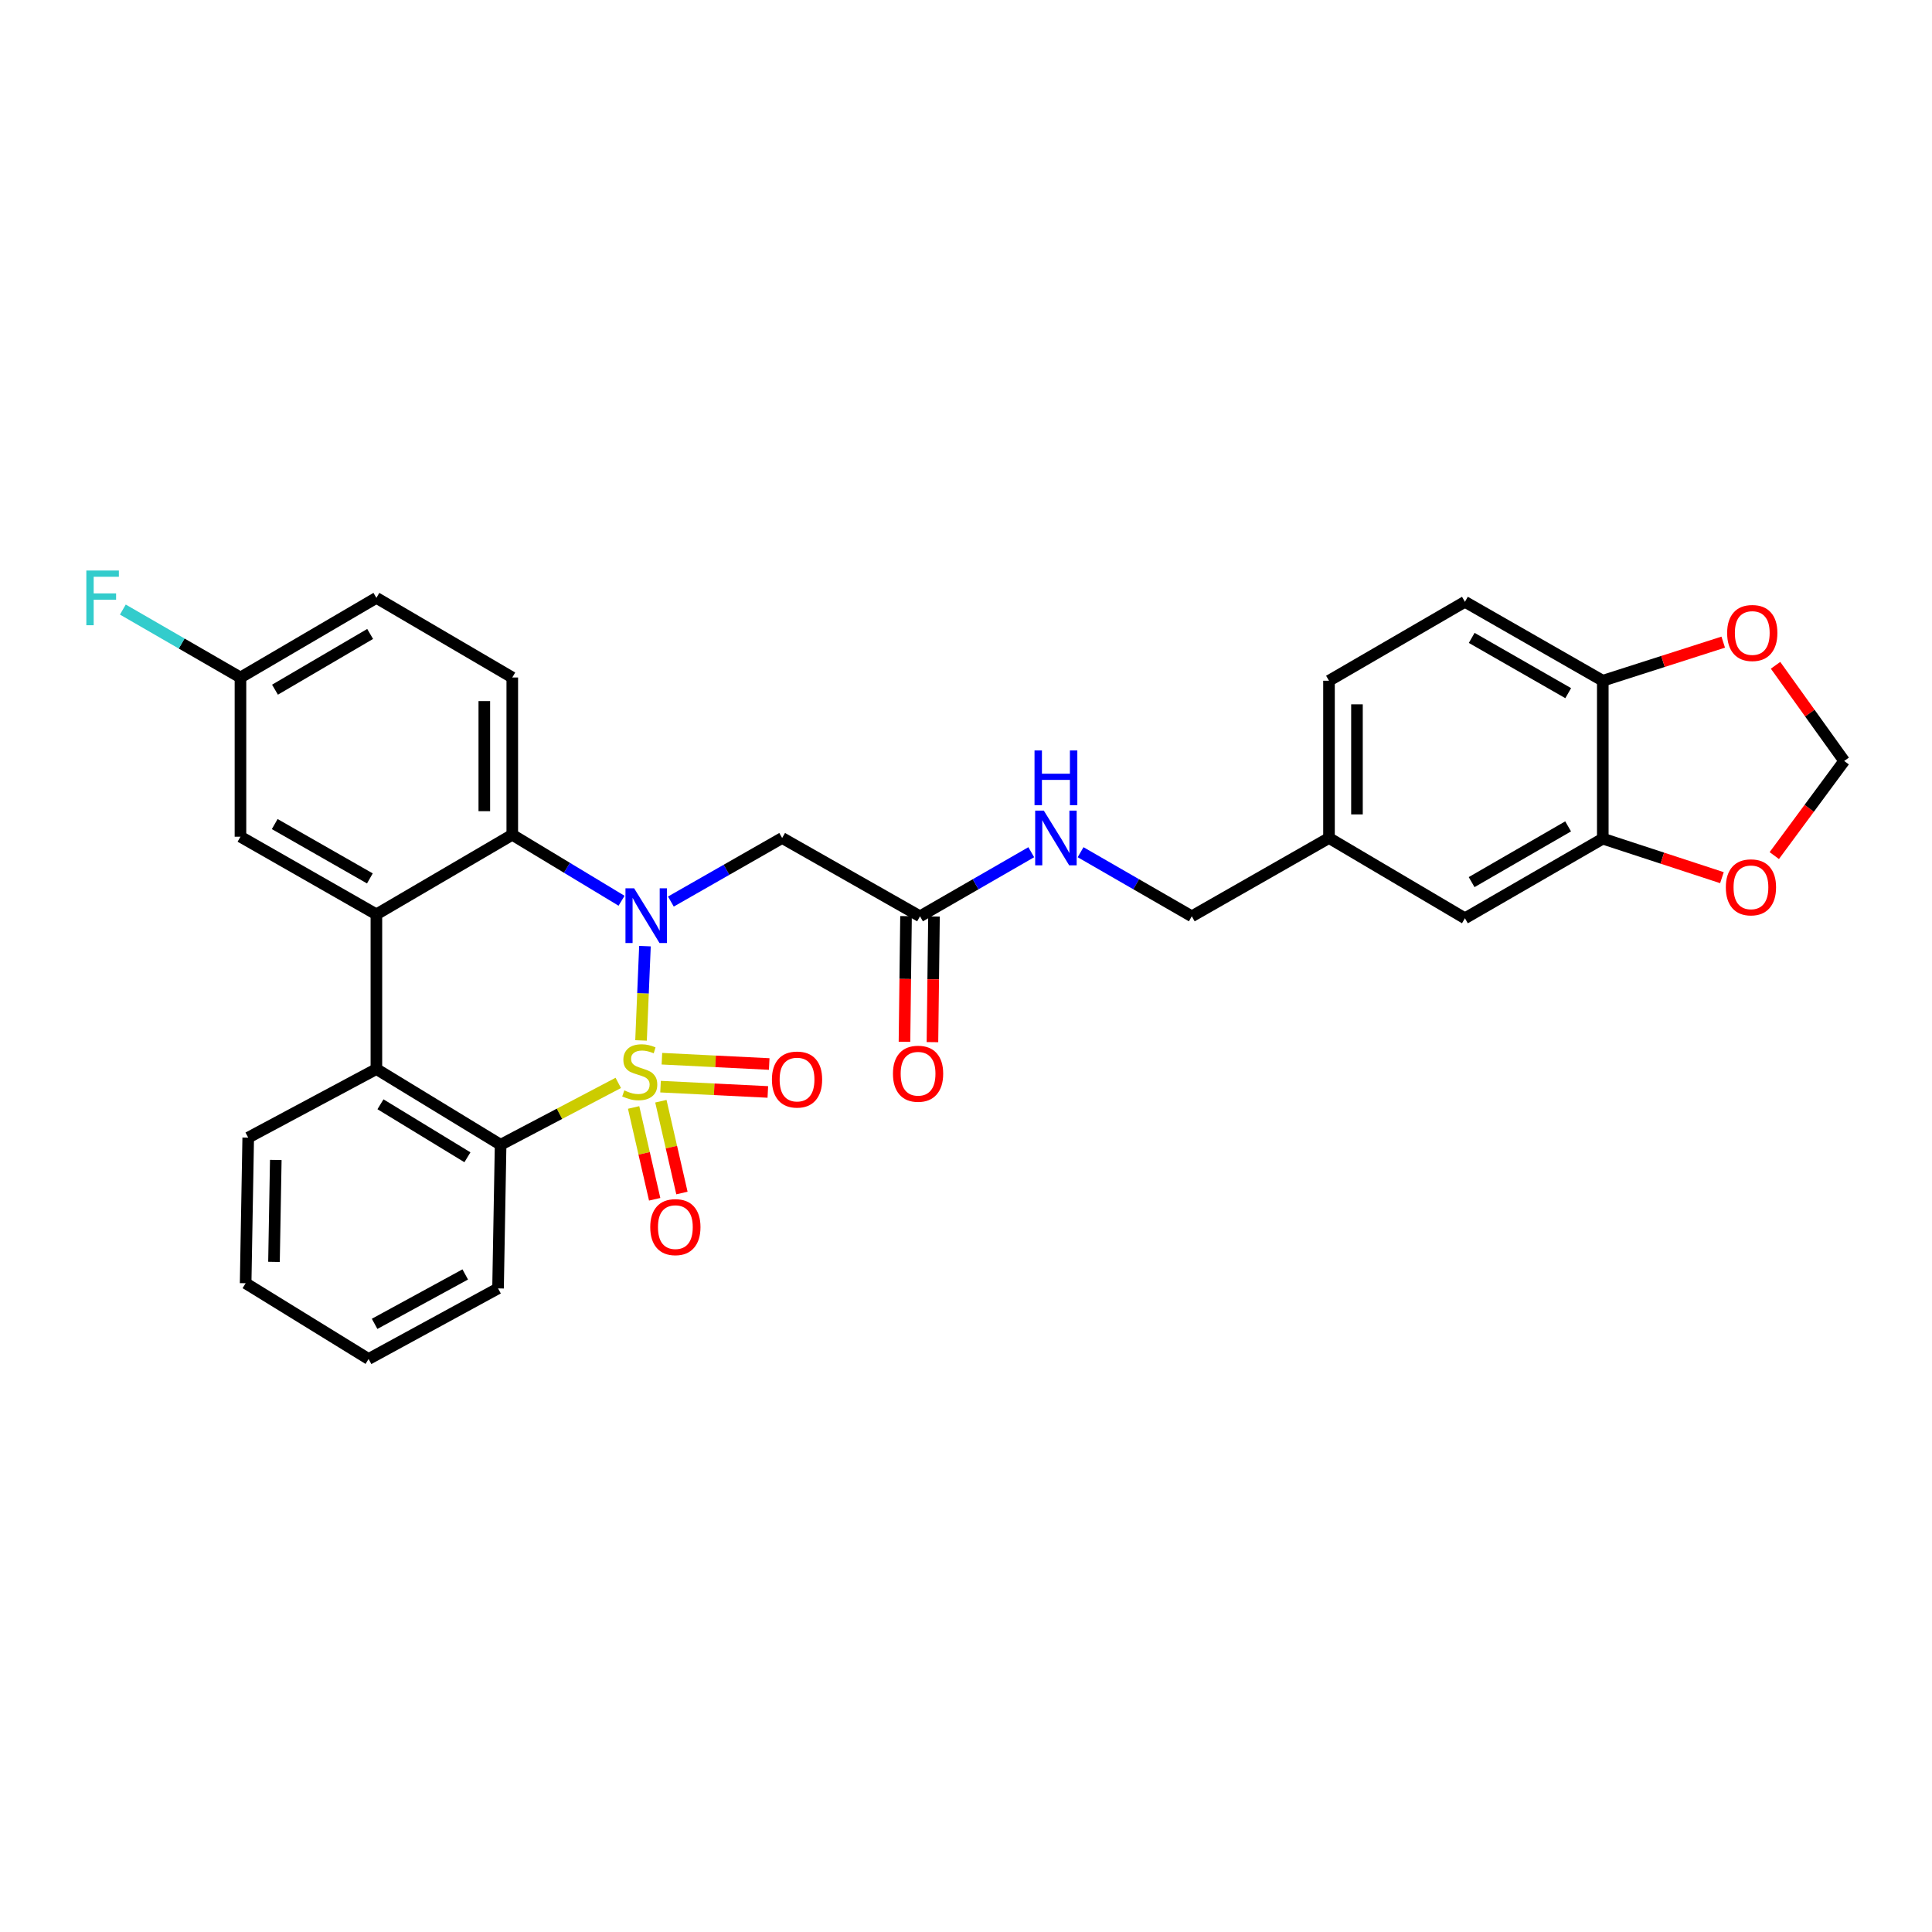 <?xml version='1.0' encoding='iso-8859-1'?>
<svg version='1.1' baseProfile='full'
              xmlns='http://www.w3.org/2000/svg'
                      xmlns:rdkit='http://www.rdkit.org/xml'
                      xmlns:xlink='http://www.w3.org/1999/xlink'
                  xml:space='preserve'
width='1000px' height='1000px' viewBox='0 0 1000 1000'>
<!-- END OF HEADER -->
<rect style='opacity:1.0;fill:#FFFFFF;stroke:none' width='1000' height='1000' x='0' y='0'> </rect>
<path class='bond-0' d='M 331.8,538.523 L 332.814,514.119' style='fill:none;fill-rule:evenodd;stroke:#CCCC00;stroke-width:6px;stroke-linecap:butt;stroke-linejoin:miter;stroke-opacity:1' />
<path class='bond-0' d='M 332.814,514.119 L 333.828,489.715' style='fill:none;fill-rule:evenodd;stroke:#0000FF;stroke-width:6px;stroke-linecap:butt;stroke-linejoin:miter;stroke-opacity:1' />
<path class='bond-1' d='M 320.015,560.506 L 289.565,576.514' style='fill:none;fill-rule:evenodd;stroke:#CCCC00;stroke-width:6px;stroke-linecap:butt;stroke-linejoin:miter;stroke-opacity:1' />
<path class='bond-1' d='M 289.565,576.514 L 259.115,592.523' style='fill:none;fill-rule:evenodd;stroke:#000000;stroke-width:6px;stroke-linecap:butt;stroke-linejoin:miter;stroke-opacity:1' />
<path class='bond-6' d='M 327.96,573.223 L 333.409,596.983' style='fill:none;fill-rule:evenodd;stroke:#CCCC00;stroke-width:6px;stroke-linecap:butt;stroke-linejoin:miter;stroke-opacity:1' />
<path class='bond-6' d='M 333.409,596.983 L 338.858,620.742' style='fill:none;fill-rule:evenodd;stroke:#FF0000;stroke-width:6px;stroke-linecap:butt;stroke-linejoin:miter;stroke-opacity:1' />
<path class='bond-6' d='M 342.069,569.987 L 347.518,593.747' style='fill:none;fill-rule:evenodd;stroke:#CCCC00;stroke-width:6px;stroke-linecap:butt;stroke-linejoin:miter;stroke-opacity:1' />
<path class='bond-6' d='M 347.518,593.747 L 352.967,617.507' style='fill:none;fill-rule:evenodd;stroke:#FF0000;stroke-width:6px;stroke-linecap:butt;stroke-linejoin:miter;stroke-opacity:1' />
<path class='bond-7' d='M 341.89,562.442 L 369.658,563.816' style='fill:none;fill-rule:evenodd;stroke:#CCCC00;stroke-width:6px;stroke-linecap:butt;stroke-linejoin:miter;stroke-opacity:1' />
<path class='bond-7' d='M 369.658,563.816 L 397.427,565.19' style='fill:none;fill-rule:evenodd;stroke:#FF0000;stroke-width:6px;stroke-linecap:butt;stroke-linejoin:miter;stroke-opacity:1' />
<path class='bond-7' d='M 342.605,547.984 L 370.374,549.358' style='fill:none;fill-rule:evenodd;stroke:#CCCC00;stroke-width:6px;stroke-linecap:butt;stroke-linejoin:miter;stroke-opacity:1' />
<path class='bond-7' d='M 370.374,549.358 L 398.143,550.732' style='fill:none;fill-rule:evenodd;stroke:#FF0000;stroke-width:6px;stroke-linecap:butt;stroke-linejoin:miter;stroke-opacity:1' />
<path class='bond-2' d='M 321.718,466.232 L 293.436,449.157' style='fill:none;fill-rule:evenodd;stroke:#0000FF;stroke-width:6px;stroke-linecap:butt;stroke-linejoin:miter;stroke-opacity:1' />
<path class='bond-2' d='M 293.436,449.157 L 265.155,432.081' style='fill:none;fill-rule:evenodd;stroke:#000000;stroke-width:6px;stroke-linecap:butt;stroke-linejoin:miter;stroke-opacity:1' />
<path class='bond-5' d='M 347.249,466.646 L 376.045,450.196' style='fill:none;fill-rule:evenodd;stroke:#0000FF;stroke-width:6px;stroke-linecap:butt;stroke-linejoin:miter;stroke-opacity:1' />
<path class='bond-5' d='M 376.045,450.196 L 404.841,433.746' style='fill:none;fill-rule:evenodd;stroke:#000000;stroke-width:6px;stroke-linecap:butt;stroke-linejoin:miter;stroke-opacity:1' />
<path class='bond-4' d='M 259.115,592.523 L 194.821,553.336' style='fill:none;fill-rule:evenodd;stroke:#000000;stroke-width:6px;stroke-linecap:butt;stroke-linejoin:miter;stroke-opacity:1' />
<path class='bond-4' d='M 241.937,599.005 L 196.932,571.574' style='fill:none;fill-rule:evenodd;stroke:#000000;stroke-width:6px;stroke-linecap:butt;stroke-linejoin:miter;stroke-opacity:1' />
<path class='bond-26' d='M 259.115,592.523 L 257.788,666.878' style='fill:none;fill-rule:evenodd;stroke:#000000;stroke-width:6px;stroke-linecap:butt;stroke-linejoin:miter;stroke-opacity:1' />
<path class='bond-10' d='M 265.155,432.081 L 265.155,350.674' style='fill:none;fill-rule:evenodd;stroke:#000000;stroke-width:6px;stroke-linecap:butt;stroke-linejoin:miter;stroke-opacity:1' />
<path class='bond-10' d='M 250.679,419.87 L 250.679,362.885' style='fill:none;fill-rule:evenodd;stroke:#000000;stroke-width:6px;stroke-linecap:butt;stroke-linejoin:miter;stroke-opacity:1' />
<path class='bond-30' d='M 265.155,432.081 L 194.821,473.264' style='fill:none;fill-rule:evenodd;stroke:#000000;stroke-width:6px;stroke-linecap:butt;stroke-linejoin:miter;stroke-opacity:1' />
<path class='bond-3' d='M 194.821,473.264 L 194.821,553.336' style='fill:none;fill-rule:evenodd;stroke:#000000;stroke-width:6px;stroke-linecap:butt;stroke-linejoin:miter;stroke-opacity:1' />
<path class='bond-11' d='M 194.821,473.264 L 124.463,433.079' style='fill:none;fill-rule:evenodd;stroke:#000000;stroke-width:6px;stroke-linecap:butt;stroke-linejoin:miter;stroke-opacity:1' />
<path class='bond-11' d='M 191.446,454.666 L 142.196,426.537' style='fill:none;fill-rule:evenodd;stroke:#000000;stroke-width:6px;stroke-linecap:butt;stroke-linejoin:miter;stroke-opacity:1' />
<path class='bond-27' d='M 194.821,553.336 L 128.476,588.832' style='fill:none;fill-rule:evenodd;stroke:#000000;stroke-width:6px;stroke-linecap:butt;stroke-linejoin:miter;stroke-opacity:1' />
<path class='bond-8' d='M 404.841,433.746 L 476.195,474.277' style='fill:none;fill-rule:evenodd;stroke:#000000;stroke-width:6px;stroke-linecap:butt;stroke-linejoin:miter;stroke-opacity:1' />
<path class='bond-16' d='M 476.195,474.277 L 504.985,457.69' style='fill:none;fill-rule:evenodd;stroke:#000000;stroke-width:6px;stroke-linecap:butt;stroke-linejoin:miter;stroke-opacity:1' />
<path class='bond-16' d='M 504.985,457.69 L 533.775,441.103' style='fill:none;fill-rule:evenodd;stroke:#0000FF;stroke-width:6px;stroke-linecap:butt;stroke-linejoin:miter;stroke-opacity:1' />
<path class='bond-18' d='M 468.958,474.187 L 468.557,506.709' style='fill:none;fill-rule:evenodd;stroke:#000000;stroke-width:6px;stroke-linecap:butt;stroke-linejoin:miter;stroke-opacity:1' />
<path class='bond-18' d='M 468.557,506.709 L 468.155,539.231' style='fill:none;fill-rule:evenodd;stroke:#FF0000;stroke-width:6px;stroke-linecap:butt;stroke-linejoin:miter;stroke-opacity:1' />
<path class='bond-18' d='M 483.432,474.366 L 483.031,506.888' style='fill:none;fill-rule:evenodd;stroke:#000000;stroke-width:6px;stroke-linecap:butt;stroke-linejoin:miter;stroke-opacity:1' />
<path class='bond-18' d='M 483.031,506.888 L 482.629,539.41' style='fill:none;fill-rule:evenodd;stroke:#FF0000;stroke-width:6px;stroke-linecap:butt;stroke-linejoin:miter;stroke-opacity:1' />
<path class='bond-9' d='M 829.6,434.084 L 758.245,475.298' style='fill:none;fill-rule:evenodd;stroke:#000000;stroke-width:6px;stroke-linecap:butt;stroke-linejoin:miter;stroke-opacity:1' />
<path class='bond-9' d='M 811.657,427.731 L 761.709,456.581' style='fill:none;fill-rule:evenodd;stroke:#000000;stroke-width:6px;stroke-linecap:butt;stroke-linejoin:miter;stroke-opacity:1' />
<path class='bond-13' d='M 829.6,434.084 L 860.435,444.182' style='fill:none;fill-rule:evenodd;stroke:#000000;stroke-width:6px;stroke-linecap:butt;stroke-linejoin:miter;stroke-opacity:1' />
<path class='bond-13' d='M 860.435,444.182 L 891.269,454.28' style='fill:none;fill-rule:evenodd;stroke:#FF0000;stroke-width:6px;stroke-linecap:butt;stroke-linejoin:miter;stroke-opacity:1' />
<path class='bond-33' d='M 829.6,434.084 L 829.6,352.347' style='fill:none;fill-rule:evenodd;stroke:#000000;stroke-width:6px;stroke-linecap:butt;stroke-linejoin:miter;stroke-opacity:1' />
<path class='bond-22' d='M 265.155,350.674 L 194.821,309.46' style='fill:none;fill-rule:evenodd;stroke:#000000;stroke-width:6px;stroke-linecap:butt;stroke-linejoin:miter;stroke-opacity:1' />
<path class='bond-20' d='M 124.463,433.079 L 124.463,350.674' style='fill:none;fill-rule:evenodd;stroke:#000000;stroke-width:6px;stroke-linecap:butt;stroke-linejoin:miter;stroke-opacity:1' />
<path class='bond-12' d='M 829.6,352.347 L 758.245,311.487' style='fill:none;fill-rule:evenodd;stroke:#000000;stroke-width:6px;stroke-linecap:butt;stroke-linejoin:miter;stroke-opacity:1' />
<path class='bond-12' d='M 811.704,358.78 L 761.755,330.177' style='fill:none;fill-rule:evenodd;stroke:#000000;stroke-width:6px;stroke-linecap:butt;stroke-linejoin:miter;stroke-opacity:1' />
<path class='bond-14' d='M 829.6,352.347 L 860.77,342.359' style='fill:none;fill-rule:evenodd;stroke:#000000;stroke-width:6px;stroke-linecap:butt;stroke-linejoin:miter;stroke-opacity:1' />
<path class='bond-14' d='M 860.77,342.359 L 891.939,332.371' style='fill:none;fill-rule:evenodd;stroke:#FF0000;stroke-width:6px;stroke-linecap:butt;stroke-linejoin:miter;stroke-opacity:1' />
<path class='bond-15' d='M 918.367,442.848 L 936.456,418.366' style='fill:none;fill-rule:evenodd;stroke:#FF0000;stroke-width:6px;stroke-linecap:butt;stroke-linejoin:miter;stroke-opacity:1' />
<path class='bond-15' d='M 936.456,418.366 L 954.545,393.883' style='fill:none;fill-rule:evenodd;stroke:#000000;stroke-width:6px;stroke-linecap:butt;stroke-linejoin:miter;stroke-opacity:1' />
<path class='bond-34' d='M 919.021,344.355 L 936.783,369.119' style='fill:none;fill-rule:evenodd;stroke:#FF0000;stroke-width:6px;stroke-linecap:butt;stroke-linejoin:miter;stroke-opacity:1' />
<path class='bond-34' d='M 936.783,369.119 L 954.545,393.883' style='fill:none;fill-rule:evenodd;stroke:#000000;stroke-width:6px;stroke-linecap:butt;stroke-linejoin:miter;stroke-opacity:1' />
<path class='bond-23' d='M 559.314,441.105 L 588.092,457.691' style='fill:none;fill-rule:evenodd;stroke:#0000FF;stroke-width:6px;stroke-linecap:butt;stroke-linejoin:miter;stroke-opacity:1' />
<path class='bond-23' d='M 588.092,457.691 L 616.871,474.277' style='fill:none;fill-rule:evenodd;stroke:#000000;stroke-width:6px;stroke-linecap:butt;stroke-linejoin:miter;stroke-opacity:1' />
<path class='bond-17' d='M 758.245,475.298 L 687.888,433.746' style='fill:none;fill-rule:evenodd;stroke:#000000;stroke-width:6px;stroke-linecap:butt;stroke-linejoin:miter;stroke-opacity:1' />
<path class='bond-19' d='M 758.245,311.487 L 687.888,352.347' style='fill:none;fill-rule:evenodd;stroke:#000000;stroke-width:6px;stroke-linecap:butt;stroke-linejoin:miter;stroke-opacity:1' />
<path class='bond-25' d='M 124.463,350.674 L 94.026,333.094' style='fill:none;fill-rule:evenodd;stroke:#000000;stroke-width:6px;stroke-linecap:butt;stroke-linejoin:miter;stroke-opacity:1' />
<path class='bond-25' d='M 94.026,333.094 L 63.589,315.513' style='fill:none;fill-rule:evenodd;stroke:#33CCCC;stroke-width:6px;stroke-linecap:butt;stroke-linejoin:miter;stroke-opacity:1' />
<path class='bond-32' d='M 124.463,350.674 L 194.821,309.46' style='fill:none;fill-rule:evenodd;stroke:#000000;stroke-width:6px;stroke-linecap:butt;stroke-linejoin:miter;stroke-opacity:1' />
<path class='bond-32' d='M 142.333,356.982 L 191.584,328.132' style='fill:none;fill-rule:evenodd;stroke:#000000;stroke-width:6px;stroke-linecap:butt;stroke-linejoin:miter;stroke-opacity:1' />
<path class='bond-21' d='M 687.888,433.746 L 616.871,474.277' style='fill:none;fill-rule:evenodd;stroke:#000000;stroke-width:6px;stroke-linecap:butt;stroke-linejoin:miter;stroke-opacity:1' />
<path class='bond-24' d='M 687.888,433.746 L 687.888,352.347' style='fill:none;fill-rule:evenodd;stroke:#000000;stroke-width:6px;stroke-linecap:butt;stroke-linejoin:miter;stroke-opacity:1' />
<path class='bond-24' d='M 702.363,421.536 L 702.363,364.557' style='fill:none;fill-rule:evenodd;stroke:#000000;stroke-width:6px;stroke-linecap:butt;stroke-linejoin:miter;stroke-opacity:1' />
<path class='bond-28' d='M 257.788,666.878 L 190.776,703.412' style='fill:none;fill-rule:evenodd;stroke:#000000;stroke-width:6px;stroke-linecap:butt;stroke-linejoin:miter;stroke-opacity:1' />
<path class='bond-28' d='M 240.808,659.649 L 193.899,685.222' style='fill:none;fill-rule:evenodd;stroke:#000000;stroke-width:6px;stroke-linecap:butt;stroke-linejoin:miter;stroke-opacity:1' />
<path class='bond-31' d='M 128.476,588.832 L 127.141,664.2' style='fill:none;fill-rule:evenodd;stroke:#000000;stroke-width:6px;stroke-linecap:butt;stroke-linejoin:miter;stroke-opacity:1' />
<path class='bond-31' d='M 142.749,600.394 L 141.815,653.151' style='fill:none;fill-rule:evenodd;stroke:#000000;stroke-width:6px;stroke-linecap:butt;stroke-linejoin:miter;stroke-opacity:1' />
<path class='bond-29' d='M 190.776,703.412 L 127.141,664.2' style='fill:none;fill-rule:evenodd;stroke:#000000;stroke-width:6px;stroke-linecap:butt;stroke-linejoin:miter;stroke-opacity:1' />
<path  class='atom-0' d='M 323.129 564.383
Q 323.449 564.503, 324.769 565.063
Q 326.089 565.623, 327.529 565.983
Q 329.009 566.303, 330.449 566.303
Q 333.129 566.303, 334.689 565.023
Q 336.249 563.703, 336.249 561.423
Q 336.249 559.863, 335.449 558.903
Q 334.689 557.943, 333.489 557.423
Q 332.289 556.903, 330.289 556.303
Q 327.769 555.543, 326.249 554.823
Q 324.769 554.103, 323.689 552.583
Q 322.649 551.063, 322.649 548.503
Q 322.649 544.943, 325.049 542.743
Q 327.489 540.543, 332.289 540.543
Q 335.569 540.543, 339.289 542.103
L 338.369 545.183
Q 334.969 543.783, 332.409 543.783
Q 329.649 543.783, 328.129 544.943
Q 326.609 546.063, 326.649 548.023
Q 326.649 549.543, 327.409 550.463
Q 328.209 551.383, 329.329 551.903
Q 330.489 552.423, 332.409 553.023
Q 334.969 553.823, 336.489 554.623
Q 338.009 555.423, 339.089 557.063
Q 340.209 558.663, 340.209 561.423
Q 340.209 565.343, 337.569 567.463
Q 334.969 569.543, 330.609 569.543
Q 328.089 569.543, 326.169 568.983
Q 324.289 568.463, 322.049 567.543
L 323.129 564.383
' fill='#CCCC00'/>
<path  class='atom-1' d='M 328.223 459.779
L 337.503 474.779
Q 338.423 476.259, 339.903 478.939
Q 341.383 481.619, 341.463 481.779
L 341.463 459.779
L 345.223 459.779
L 345.223 488.099
L 341.343 488.099
L 331.383 471.699
Q 330.223 469.779, 328.983 467.579
Q 327.783 465.379, 327.423 464.699
L 327.423 488.099
L 323.743 488.099
L 323.743 459.779
L 328.223 459.779
' fill='#0000FF'/>
<path  class='atom-7' d='M 336.569 635.152
Q 336.569 628.352, 339.929 624.552
Q 343.289 620.752, 349.569 620.752
Q 355.849 620.752, 359.209 624.552
Q 362.569 628.352, 362.569 635.152
Q 362.569 642.032, 359.169 645.952
Q 355.769 649.832, 349.569 649.832
Q 343.329 649.832, 339.929 645.952
Q 336.569 642.072, 336.569 635.152
M 349.569 646.632
Q 353.889 646.632, 356.209 643.752
Q 358.569 640.832, 358.569 635.152
Q 358.569 629.592, 356.209 626.792
Q 353.889 623.952, 349.569 623.952
Q 345.249 623.952, 342.889 626.752
Q 340.569 629.552, 340.569 635.152
Q 340.569 640.872, 342.889 643.752
Q 345.249 646.632, 349.569 646.632
' fill='#FF0000'/>
<path  class='atom-8' d='M 399.545 558.771
Q 399.545 551.971, 402.905 548.171
Q 406.265 544.371, 412.545 544.371
Q 418.825 544.371, 422.185 548.171
Q 425.545 551.971, 425.545 558.771
Q 425.545 565.651, 422.145 569.571
Q 418.745 573.451, 412.545 573.451
Q 406.305 573.451, 402.905 569.571
Q 399.545 565.691, 399.545 558.771
M 412.545 570.251
Q 416.865 570.251, 419.185 567.371
Q 421.545 564.451, 421.545 558.771
Q 421.545 553.211, 419.185 550.411
Q 416.865 547.571, 412.545 547.571
Q 408.225 547.571, 405.865 550.371
Q 403.545 553.171, 403.545 558.771
Q 403.545 564.491, 405.865 567.371
Q 408.225 570.251, 412.545 570.251
' fill='#FF0000'/>
<path  class='atom-14' d='M 893.287 459.278
Q 893.287 452.478, 896.647 448.678
Q 900.007 444.878, 906.287 444.878
Q 912.567 444.878, 915.927 448.678
Q 919.287 452.478, 919.287 459.278
Q 919.287 466.158, 915.887 470.078
Q 912.487 473.958, 906.287 473.958
Q 900.047 473.958, 896.647 470.078
Q 893.287 466.198, 893.287 459.278
M 906.287 470.758
Q 910.607 470.758, 912.927 467.878
Q 915.287 464.958, 915.287 459.278
Q 915.287 453.718, 912.927 450.918
Q 910.607 448.078, 906.287 448.078
Q 901.967 448.078, 899.607 450.878
Q 897.287 453.678, 897.287 459.278
Q 897.287 464.998, 899.607 467.878
Q 901.967 470.758, 906.287 470.758
' fill='#FF0000'/>
<path  class='atom-15' d='M 893.97 327.634
Q 893.97 320.834, 897.33 317.034
Q 900.69 313.234, 906.97 313.234
Q 913.25 313.234, 916.61 317.034
Q 919.97 320.834, 919.97 327.634
Q 919.97 334.514, 916.57 338.434
Q 913.17 342.314, 906.97 342.314
Q 900.73 342.314, 897.33 338.434
Q 893.97 334.554, 893.97 327.634
M 906.97 339.114
Q 911.29 339.114, 913.61 336.234
Q 915.97 333.314, 915.97 327.634
Q 915.97 322.074, 913.61 319.274
Q 911.29 316.434, 906.97 316.434
Q 902.65 316.434, 900.29 319.234
Q 897.97 322.034, 897.97 327.634
Q 897.97 333.354, 900.29 336.234
Q 902.65 339.114, 906.97 339.114
' fill='#FF0000'/>
<path  class='atom-17' d='M 540.285 419.586
L 549.565 434.586
Q 550.485 436.066, 551.965 438.746
Q 553.445 441.426, 553.525 441.586
L 553.525 419.586
L 557.285 419.586
L 557.285 447.906
L 553.405 447.906
L 543.445 431.506
Q 542.285 429.586, 541.045 427.386
Q 539.845 425.186, 539.485 424.506
L 539.485 447.906
L 535.805 447.906
L 535.805 419.586
L 540.285 419.586
' fill='#0000FF'/>
<path  class='atom-17' d='M 535.465 388.434
L 539.305 388.434
L 539.305 400.474
L 553.785 400.474
L 553.785 388.434
L 557.625 388.434
L 557.625 416.754
L 553.785 416.754
L 553.785 403.674
L 539.305 403.674
L 539.305 416.754
L 535.465 416.754
L 535.465 388.434
' fill='#0000FF'/>
<path  class='atom-19' d='M 462.19 555.756
Q 462.19 548.956, 465.55 545.156
Q 468.91 541.356, 475.19 541.356
Q 481.47 541.356, 484.83 545.156
Q 488.19 548.956, 488.19 555.756
Q 488.19 562.636, 484.79 566.556
Q 481.39 570.436, 475.19 570.436
Q 468.95 570.436, 465.55 566.556
Q 462.19 562.676, 462.19 555.756
M 475.19 567.236
Q 479.51 567.236, 481.83 564.356
Q 484.19 561.436, 484.19 555.756
Q 484.19 550.196, 481.83 547.396
Q 479.51 544.556, 475.19 544.556
Q 470.87 544.556, 468.51 547.356
Q 466.19 550.156, 466.19 555.756
Q 466.19 561.476, 468.51 564.356
Q 470.87 567.236, 475.19 567.236
' fill='#FF0000'/>
<path  class='atom-26' d='M 44.689 295.3
L 61.529 295.3
L 61.529 298.54
L 48.489 298.54
L 48.489 307.14
L 60.089 307.14
L 60.089 310.42
L 48.489 310.42
L 48.489 323.62
L 44.689 323.62
L 44.689 295.3
' fill='#33CCCC'/>
</svg>
